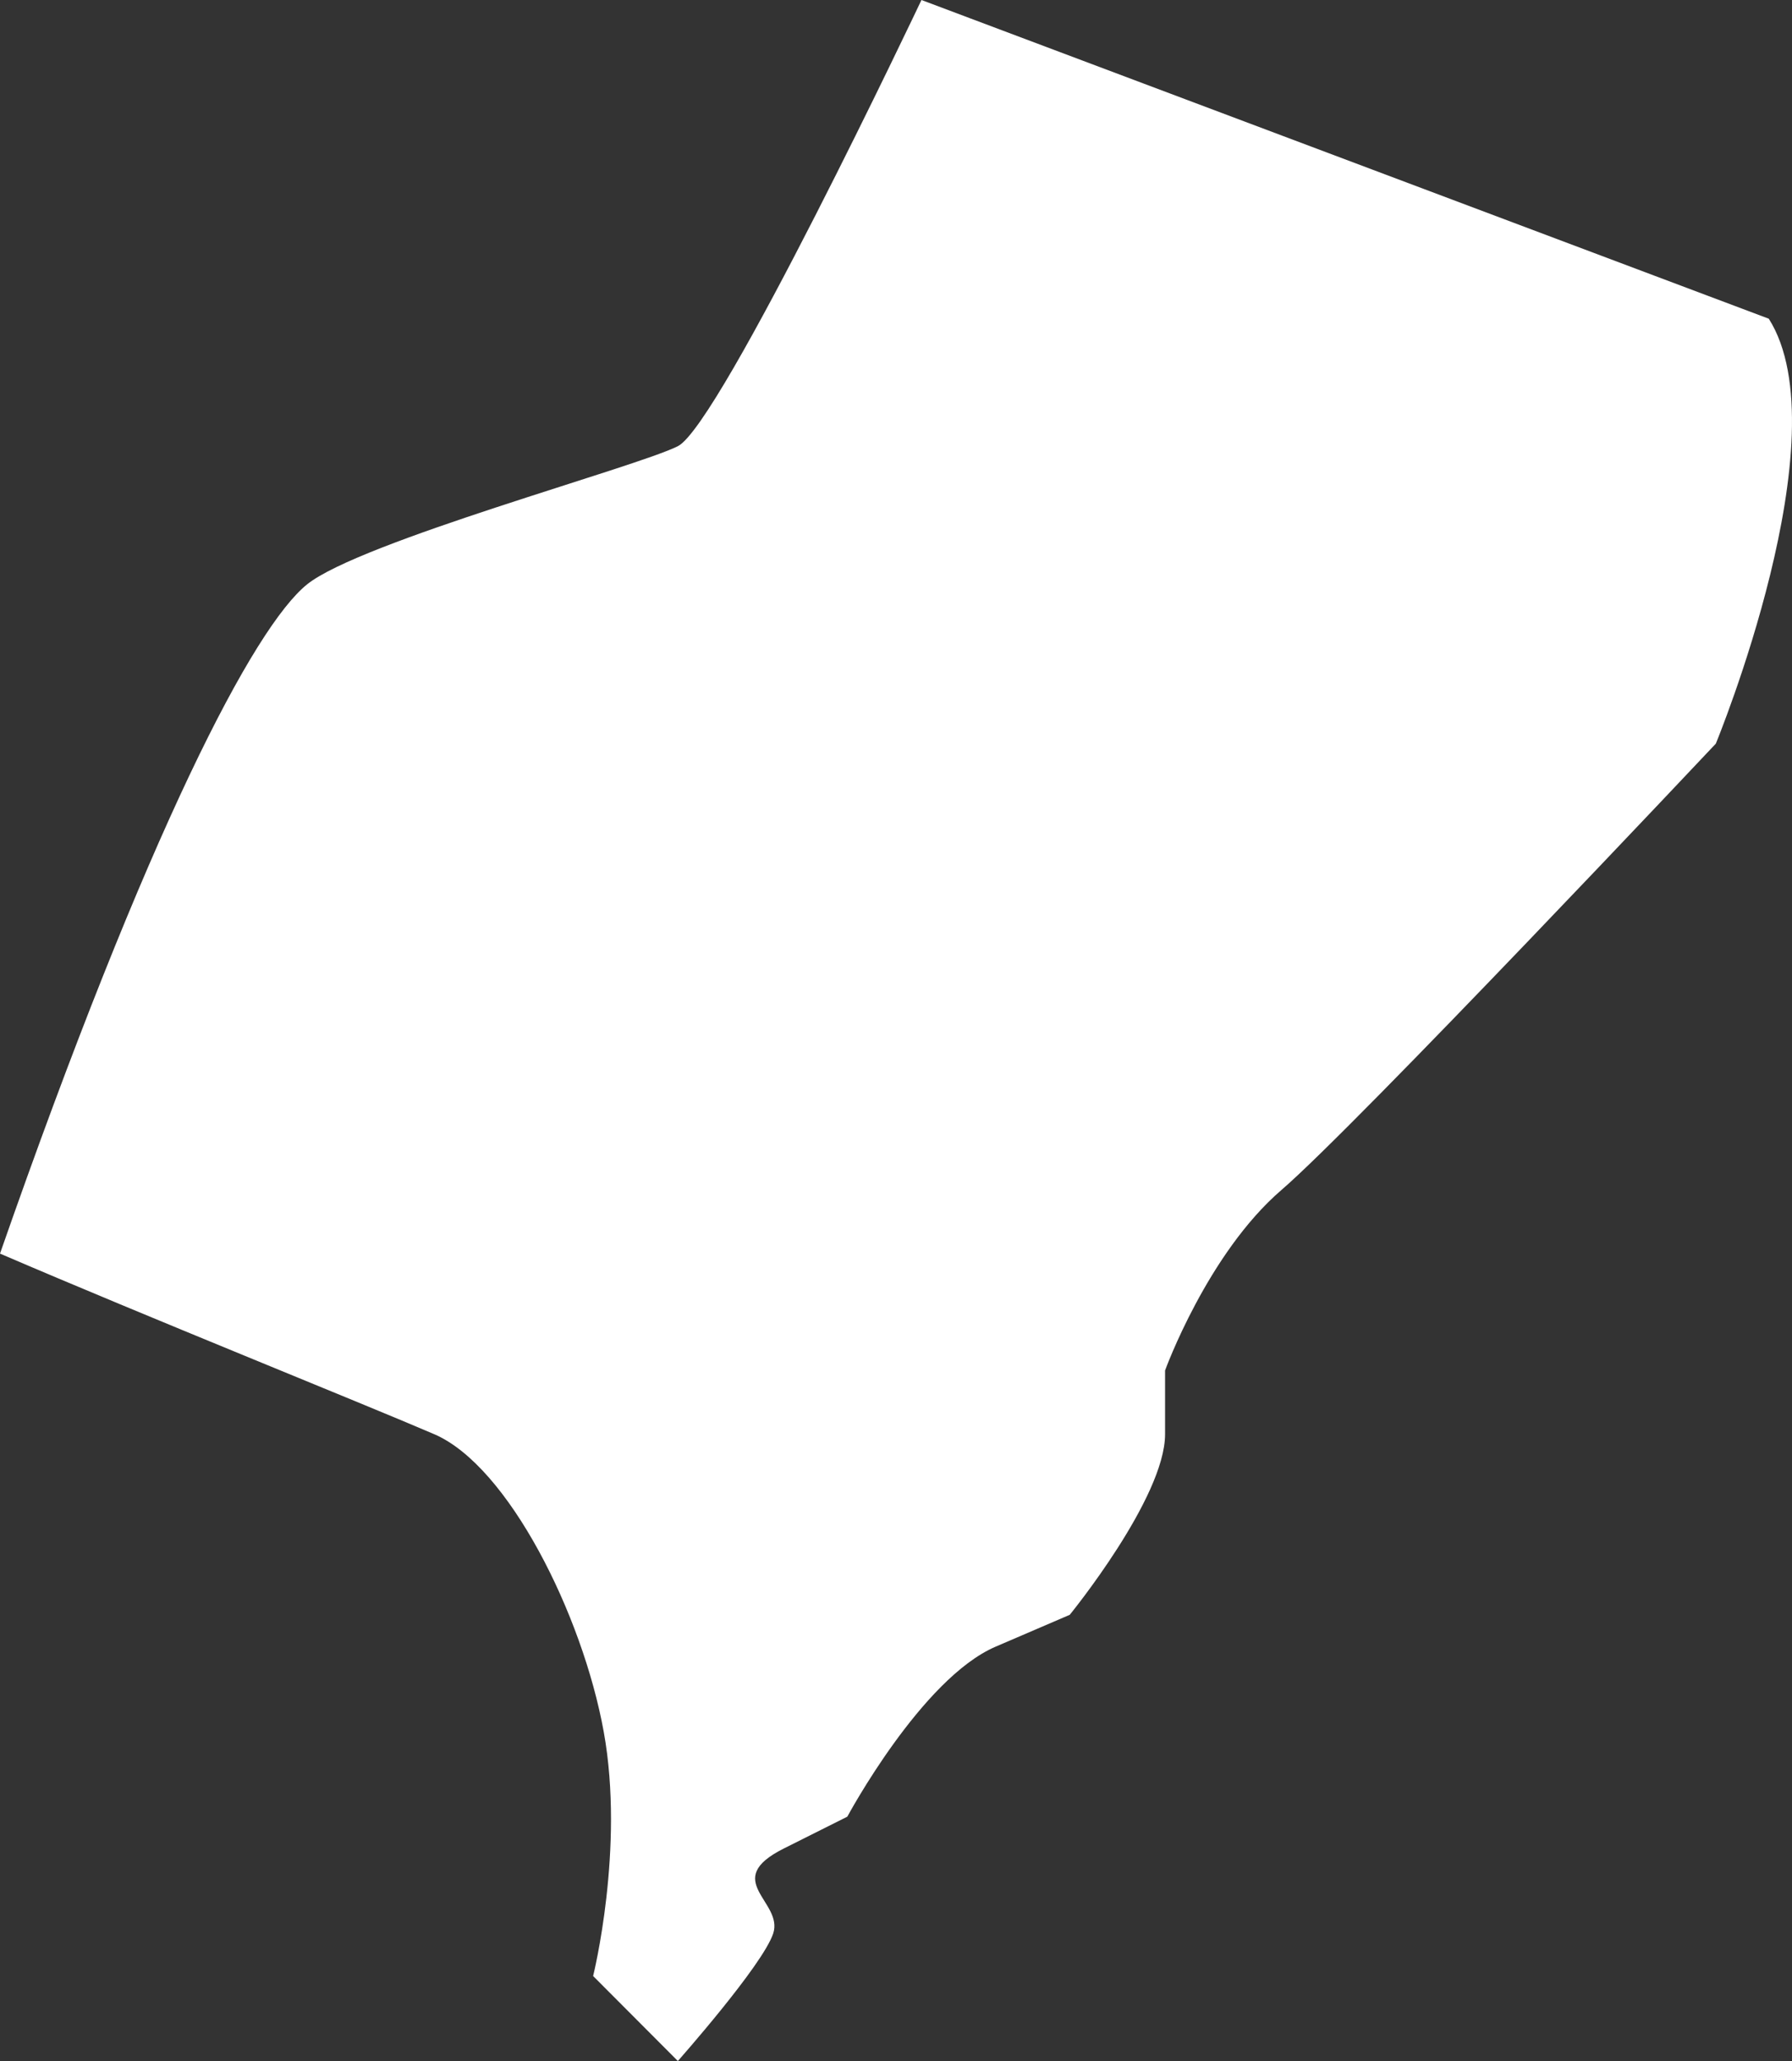 <svg xmlns="http://www.w3.org/2000/svg" fill="none" viewBox="0 0 127 146" height="146" width="127">
<rect x="0" y="0" width="127" height="146" fill="#333333" stroke="none"/>
<path fill="white" d="M65.304 0C65.304 0 51.042 30.103 48.04 31.608C45.038 33.113 25.521 38.381 21.768 41.392C18.015 44.402 10.509 58.701 0 88.804C10.509 93.32 25.521 99.34 30.776 101.598C36.03 103.856 41.284 114.392 42.786 122.67C44.287 130.948 42.035 139.979 42.035 139.979L48.04 146C48.04 146 54.045 139.227 54.796 136.969C55.546 134.711 51.042 133.206 55.546 130.948L60.05 128.691C60.05 128.691 65.304 118.907 70.559 116.649L75.813 114.392C75.813 114.392 82.569 106.113 82.569 101.598V97.082C82.569 97.082 85.571 88.804 90.826 84.289C96.08 79.773 121.601 52.68 121.601 52.68C121.601 52.68 130.609 30.856 125.354 22.577L65.304 0Z"></path>
</svg>
